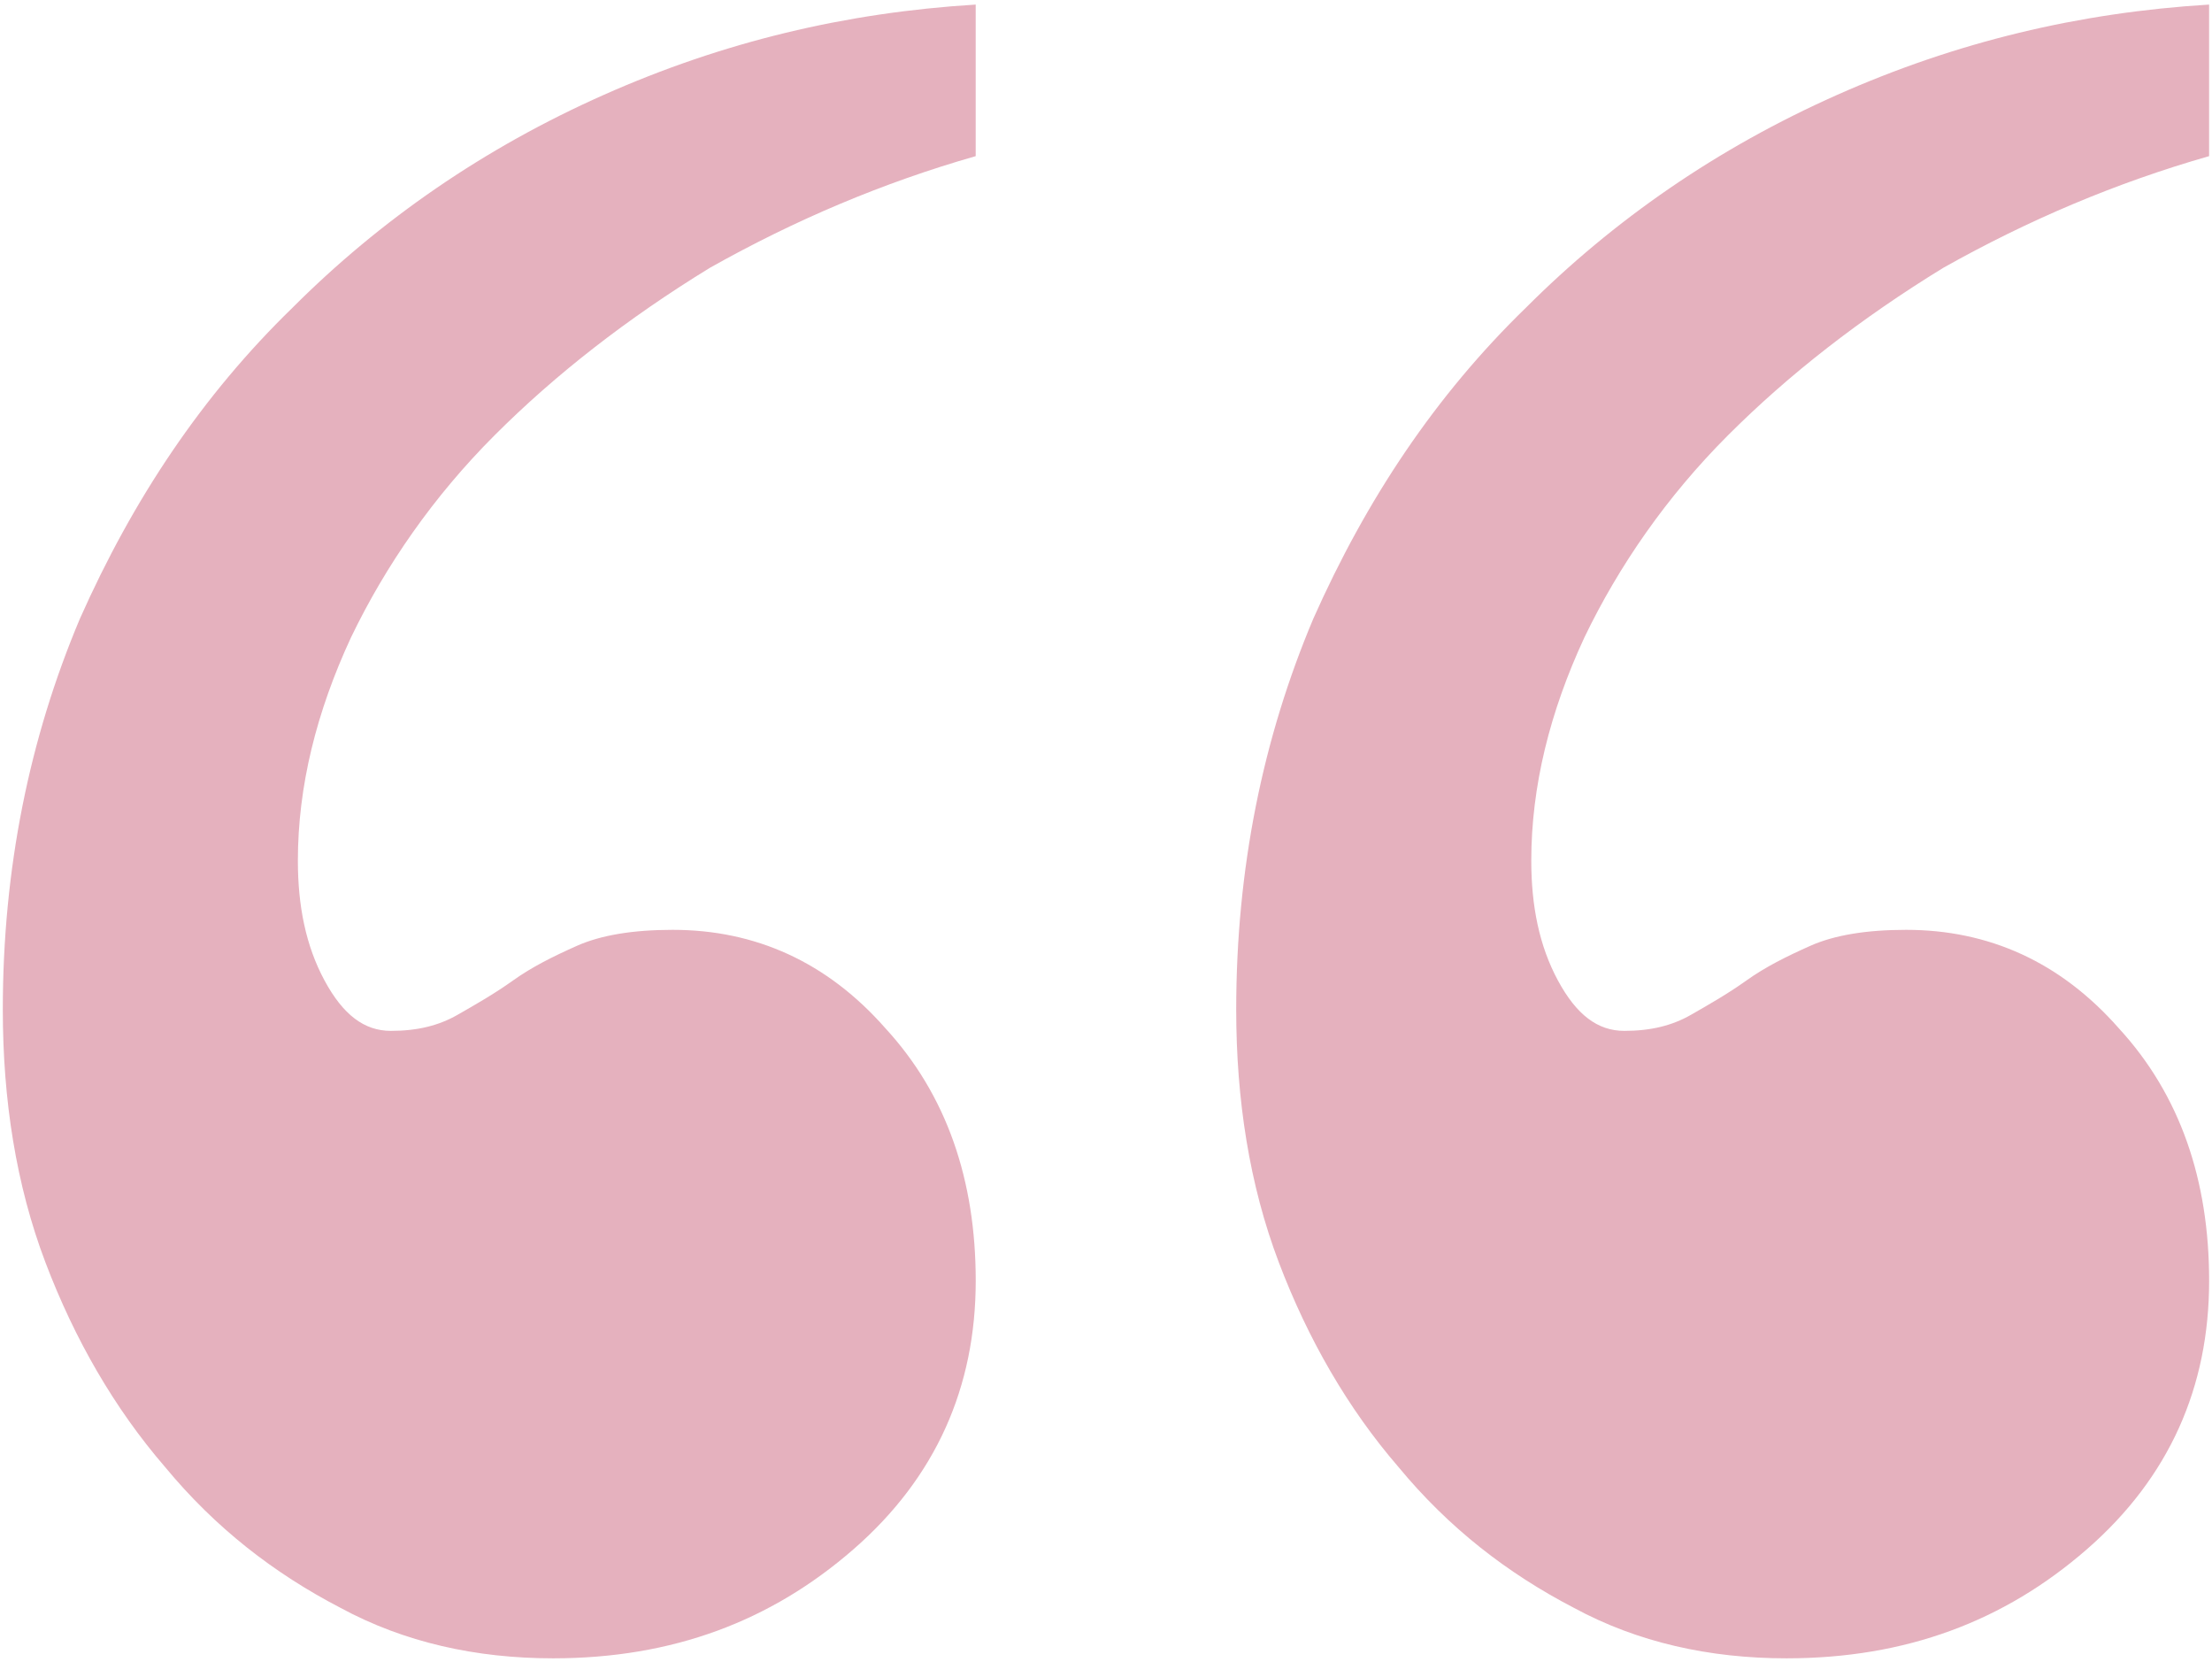 <?xml version="1.0" encoding="UTF-8"?> <svg xmlns="http://www.w3.org/2000/svg" width="466" height="350" viewBox="0 0 466 350" fill="none"> <path d="M205.548 32.889C185.946 38.491 167.47 46.33 149.548 56.409C132.189 67.05 117.068 78.807 104.189 91.69C91.309 104.569 81.228 119.131 73.951 134.249C66.669 149.929 62.752 165.608 62.752 181.288C62.752 190.808 64.431 199.21 68.353 206.487C72.275 213.769 76.751 217.128 82.353 217.128C87.955 217.128 92.431 216.007 96.353 213.769C100.275 211.531 104.193 209.288 108.115 206.488C112.037 203.687 116.514 201.449 121.556 199.207C126.595 196.968 133.318 195.847 141.716 195.847C159.075 195.847 174.196 202.566 186.517 216.566C199.396 230.566 205.556 248.488 205.556 269.765C205.556 292.163 197.158 311.206 179.794 326.324C162.435 341.445 141.716 349.285 116.513 349.285C100.275 349.285 85.154 345.926 71.712 338.644C57.712 331.363 45.392 321.843 34.751 308.964C24.11 296.644 15.712 282.085 9.552 265.843C3.392 249.605 0.591 231.683 0.591 212.644C0.591 182.964 6.193 155.523 16.829 130.324C28.028 105.125 42.591 83.285 61.63 64.804C80.11 46.324 101.95 31.202 127.15 20.003C152.349 8.804 178.111 2.644 205.548 0.964L205.548 32.889Z" fill="#E5B1BE"></path> <path d="M465.388 32.889C445.786 38.491 427.31 46.33 409.388 56.409C392.029 67.05 376.908 78.807 364.029 91.69C351.15 104.569 341.068 119.131 333.791 134.249C326.509 149.929 322.592 165.608 322.592 181.288C322.592 190.808 324.271 199.21 328.193 206.487C332.115 213.769 336.592 217.128 342.193 217.128C347.795 217.128 352.271 216.007 356.193 213.769C360.115 211.531 364.033 209.288 367.955 206.488C371.877 203.687 376.354 201.449 381.396 199.207C386.435 196.968 393.158 195.847 401.556 195.847C418.915 195.847 434.036 202.566 446.357 216.566C459.236 230.566 465.396 248.488 465.396 269.765C465.396 292.163 456.998 311.206 439.634 326.324C422.275 341.445 401.556 349.285 376.353 349.285C360.115 349.285 344.994 345.926 331.552 338.644C317.552 331.363 305.232 321.843 294.591 308.964C283.95 296.644 275.552 282.085 269.392 265.843C263.232 249.605 260.431 231.683 260.431 212.644C260.431 182.964 266.033 155.523 276.669 130.324C287.868 105.125 302.431 83.285 321.47 64.804C339.95 46.324 361.79 31.202 386.99 20.003C412.189 8.804 437.951 2.644 465.388 0.964L465.388 32.889Z" fill="#E5B1BE"></path> </svg> 